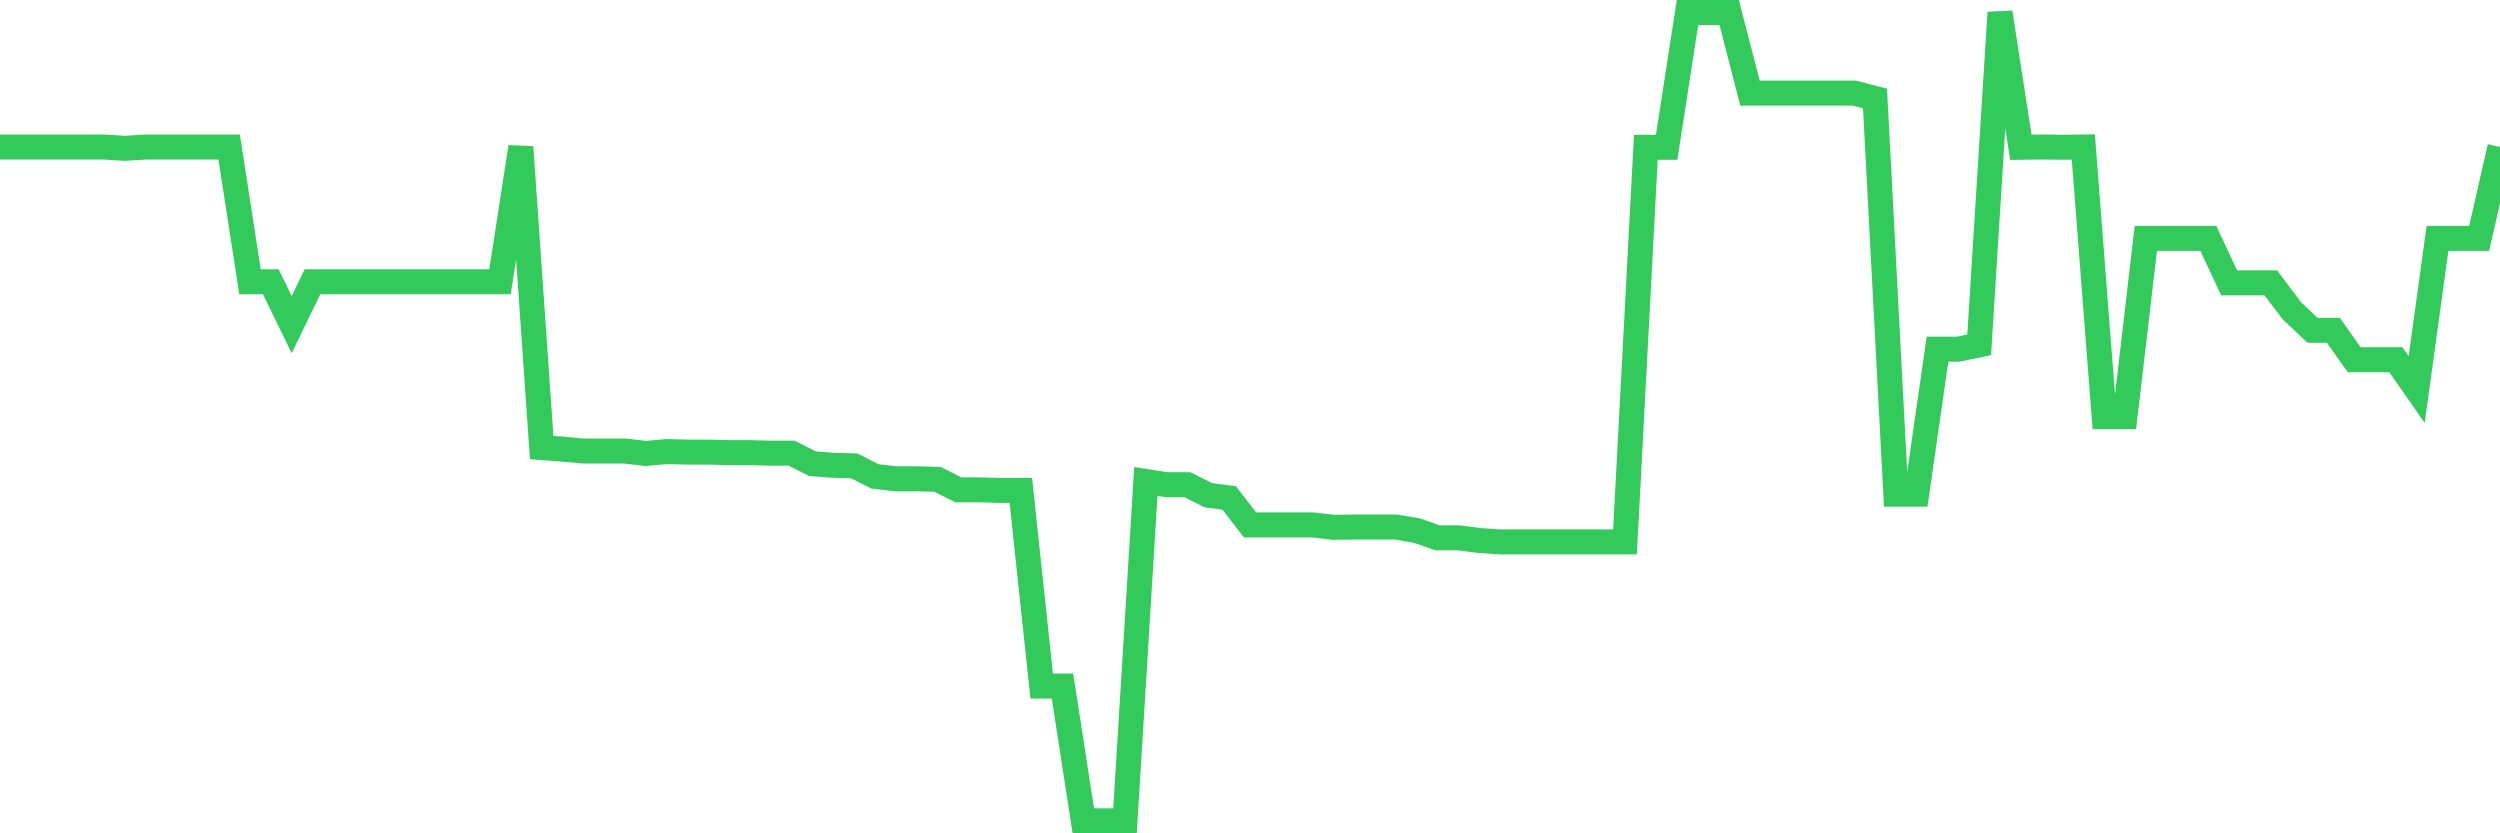 <svg
  xmlns="http://www.w3.org/2000/svg"
  xmlns:xlink="http://www.w3.org/1999/xlink"
  width="120"
  height="40"
  viewBox="0 0 120 40"
  preserveAspectRatio="none"
>
  <polyline
    points="0,7.056 1,7.056 2,7.056 3,7.056 4,7.056 5,7.056 6,7.121 7,7.056 8,7.056 9,7.056 10,7.056 11,7.056 12,13.525 13,13.525 14,15.582 15,13.525 16,13.525 17,13.525 18,13.525 19,13.525 20,13.525 21,13.525 22,13.525 23,13.525 24,13.525 25,7.056 26,21.481 27,21.559 28,21.65 29,21.65 30,21.65 31,21.766 32,21.675 33,21.701 34,21.701 35,21.727 36,21.727 37,21.753 38,21.753 39,22.258 40,22.335 41,22.361 42,22.866 43,22.982 44,22.982 45,23.008 46,23.513 47,23.513 48,23.538 49,23.538 50,32.931 51,32.931 52,39.4 53,39.4 54,39.4 55,23.112 56,23.267 57,23.267 58,23.771 59,23.901 60,25.194 61,25.194 62,25.194 63,25.194 64,25.311 65,25.298 66,25.298 67,25.298 68,25.466 69,25.815 70,25.815 71,25.945 72,26.01 73,26.01 74,26.01 75,26.01 76,26.01 77,26.01 78,26.01 79,7.069 80,7.069 81,0.6 82,0.6 83,0.6 84,4.468 85,4.468 86,4.468 87,4.468 88,4.468 89,4.468 90,4.727 91,23.72 92,23.72 93,16.759 94,16.759 95,16.552 96,0.6 97,7.069 98,7.056 99,7.069 100,7.056 101,19.994 102,19.994 103,11.442 104,11.442 105,11.442 106,11.442 107,13.576 108,13.576 109,13.576 110,14.909 111,15.853 112,15.853 113,17.264 114,17.264 115,17.264 116,18.7 117,11.442 118,11.442 119,11.442 120,7.056"
    fill="none"
    stroke="#32ca5b"
    stroke-width="1.2"
  >
  </polyline>
</svg>